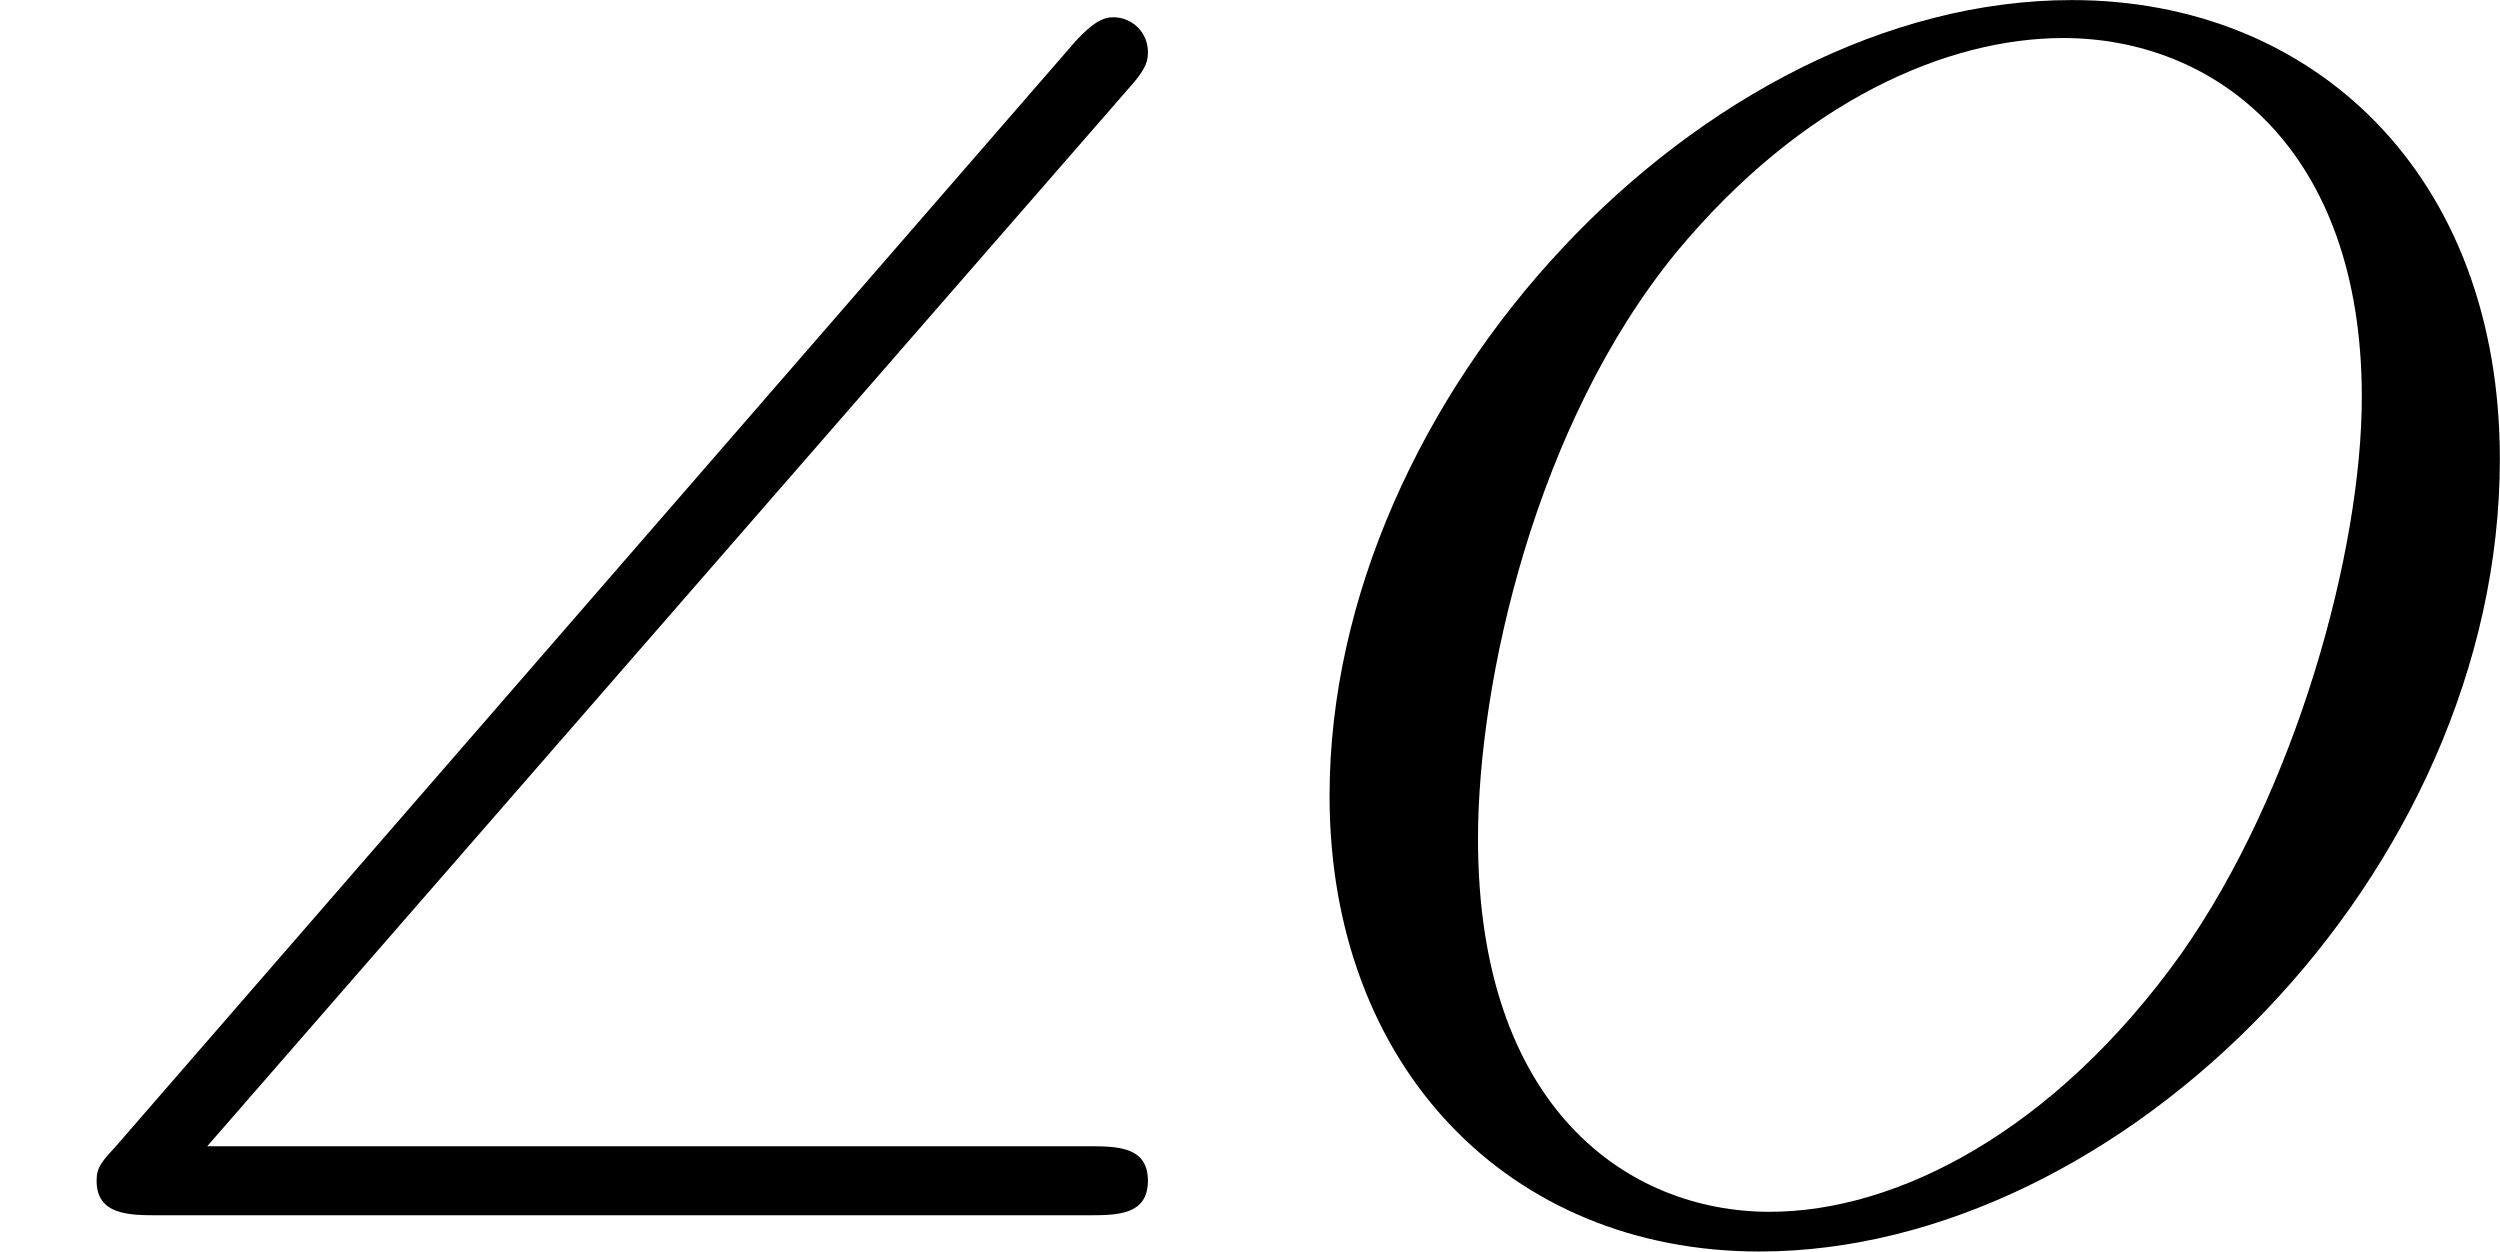 <?xml version='1.0' encoding='UTF-8'?>
<!-- This file was generated by dvisvgm 2.8.1 -->
<svg version='1.1' xmlns='http://www.w3.org/2000/svg' xmlns:xlink='http://www.w3.org/1999/xlink' width='34.628pt' height='17.335pt' viewBox='240.362 149.813 34.628 17.335'>
<defs>
<path id='g2-79' d='M8.679-5.236C8.679-7.209 7.388-8.416 5.715-8.416C3.156-8.416 .574-5.667 .574-2.905C.574-1.028 1.817 .251 3.551 .251C6.061 .251 8.679-2.367 8.679-5.236ZM3.622-.024C2.642-.024 1.602-.741 1.602-2.606C1.602-3.694 1.997-5.475 2.977-6.671C3.85-7.723 4.854-8.153 5.655-8.153C6.707-8.153 7.723-7.388 7.723-5.667C7.723-4.603 7.269-2.941 6.468-1.805C5.595-.586 4.507-.024 3.622-.024Z'/>
<path id='g0-92' d='M7.819-7.807C7.95-7.95 7.95-8.01 7.95-8.058C7.95-8.189 7.843-8.297 7.711-8.297C7.639-8.297 7.568-8.261 7.448-8.13L.813-.49C.705-.371 .669-.335 .669-.239C.669 0 .897 0 1.1 0H7.532C7.735 0 7.95 0 7.95-.239S7.735-.478 7.532-.478H1.435L7.819-7.807Z'/>
</defs>
<g id='page6' transform='matrix(2 0 0 2 0 0)'>
<use x='120.181' y='83.323' xlink:href='#g0-92'/>
<use x='128.815' y='83.323' xlink:href='#g2-79'/>
</g>
</svg>